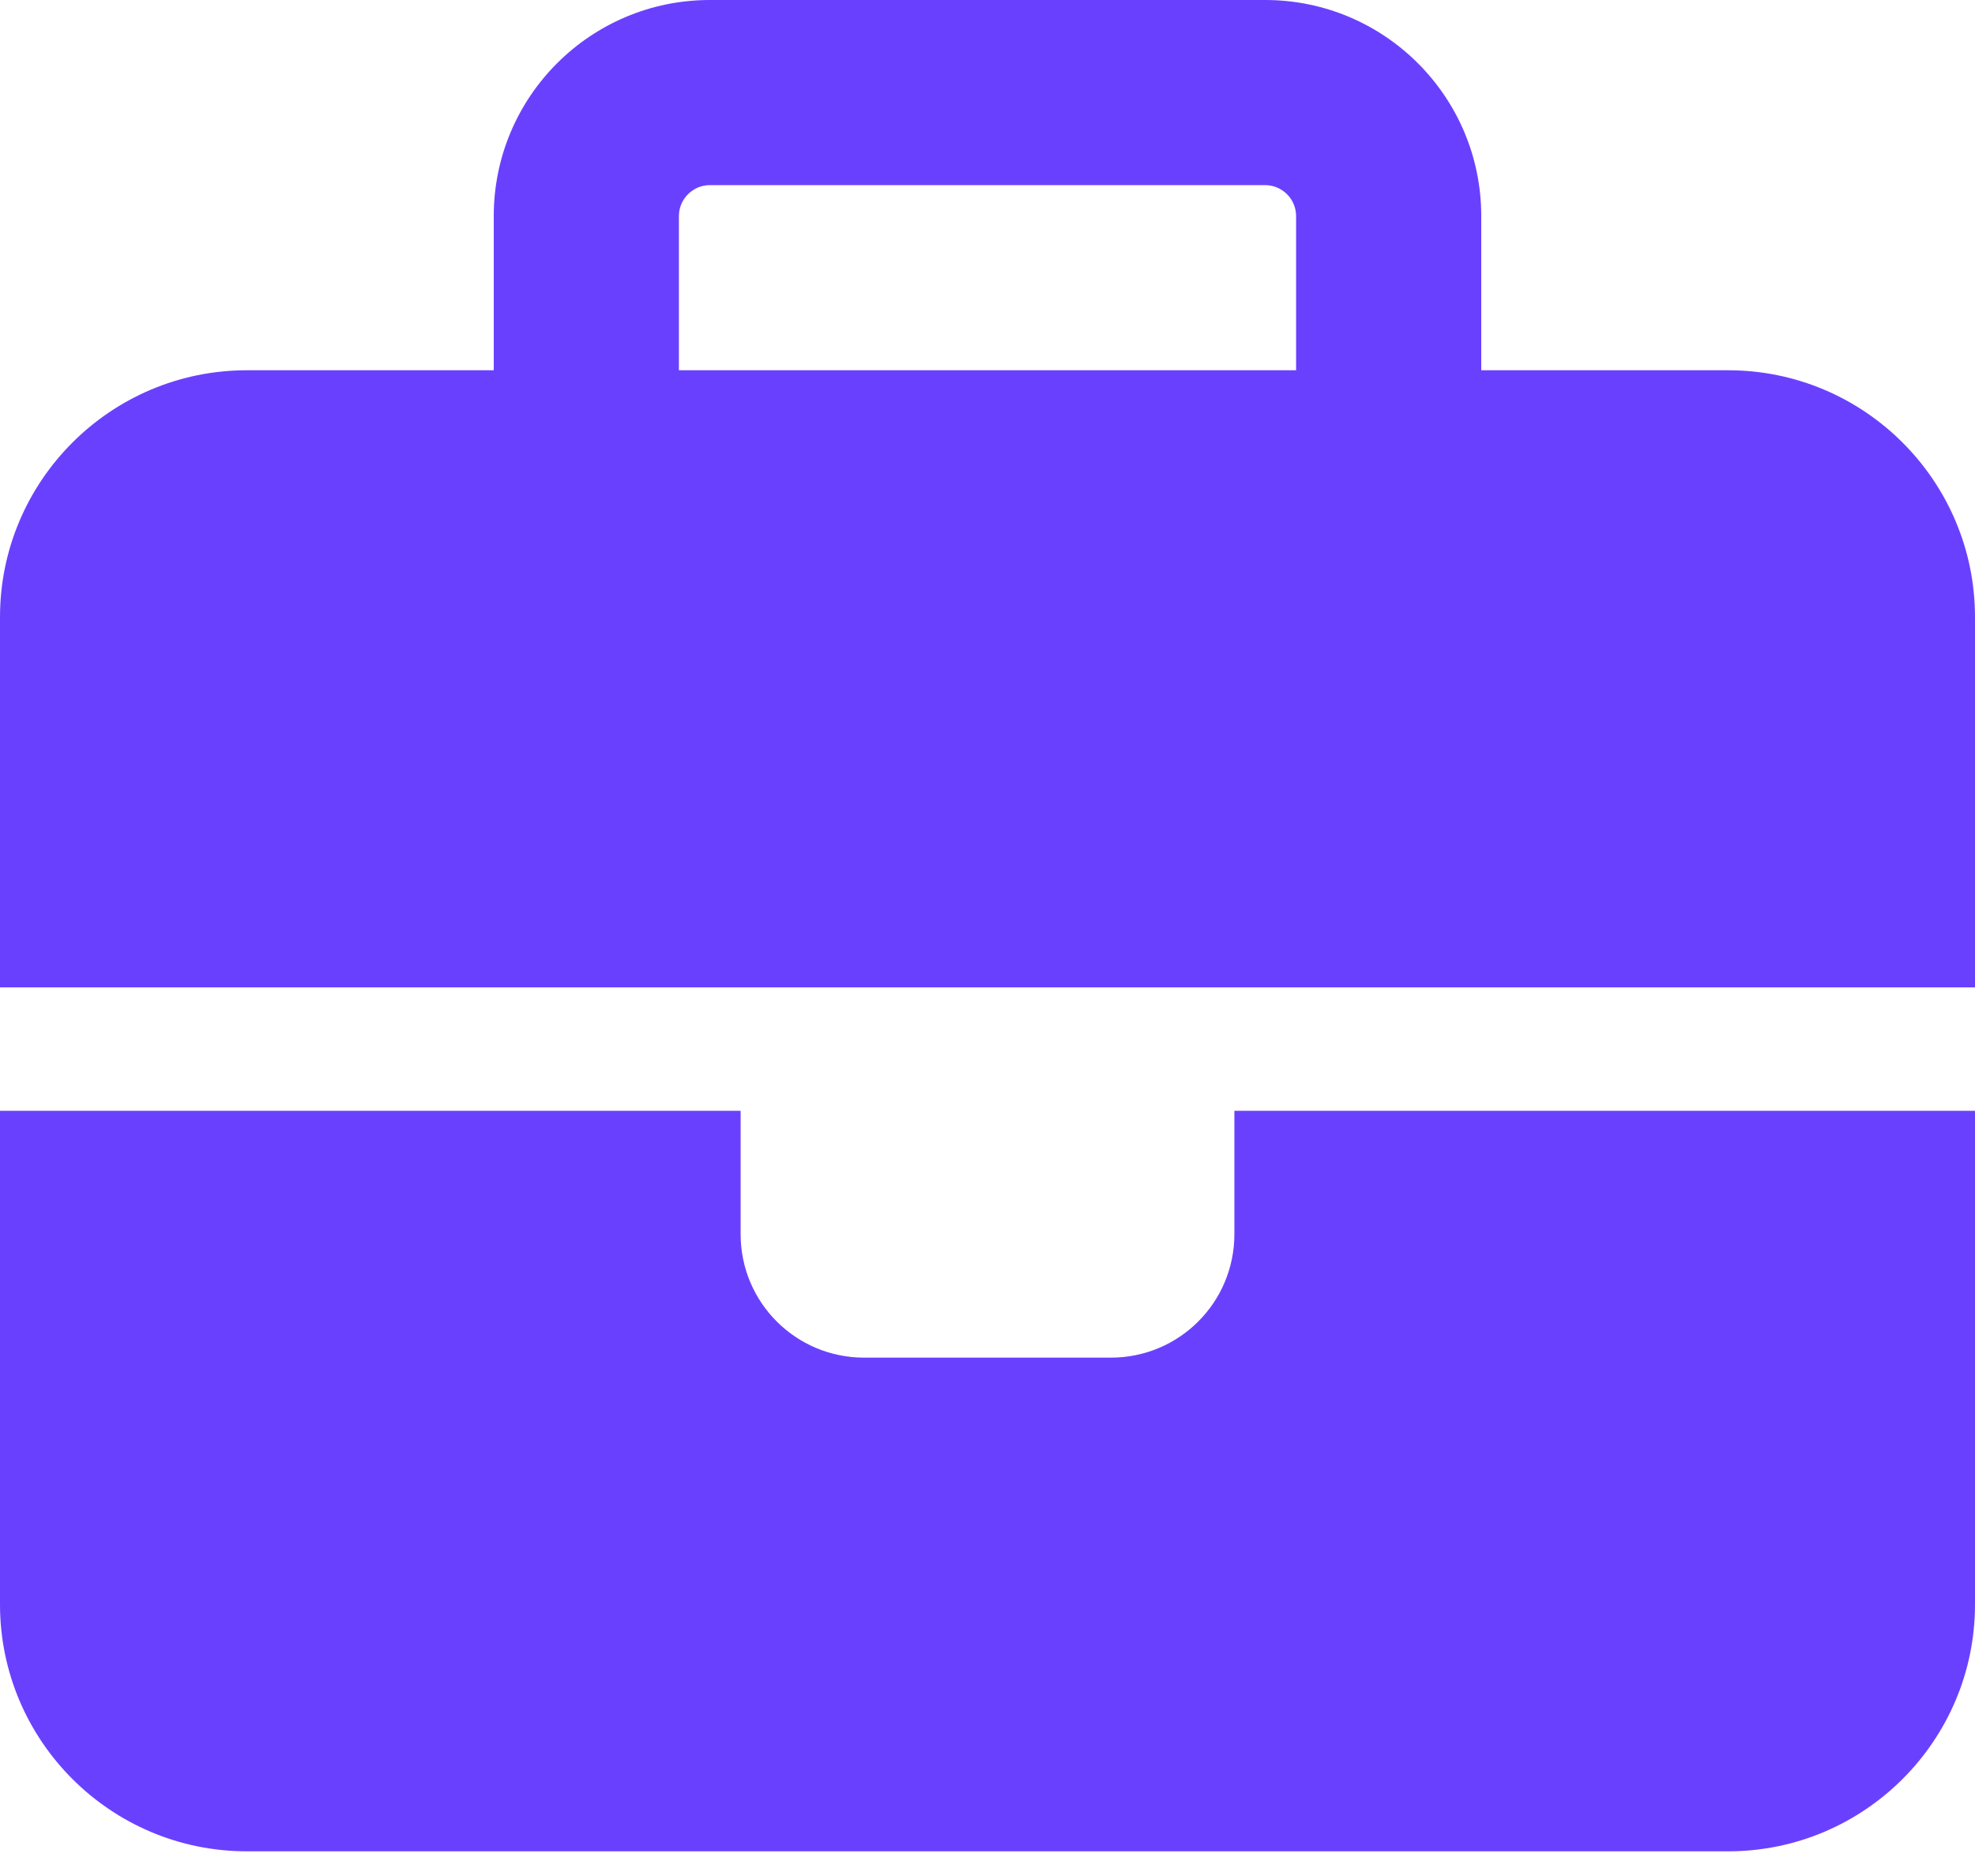 <svg width="20" height="19" viewBox="0 0 20 19" fill="none" xmlns="http://www.w3.org/2000/svg">
<path d="M7.188 1.875H12.812C12.984 1.875 13.125 2.016 13.125 2.188V3.75H6.875V2.188C6.875 2.016 7.016 1.875 7.188 1.875ZM5 2.188V3.75H2.5C1.121 3.75 0 4.871 0 6.25V10H7.5H12.5H20V6.25C20 4.871 18.879 3.75 17.5 3.75H15V2.188C15 0.98 14.02 0 12.812 0H7.188C5.98 0 5 0.98 5 2.188ZM20 11.25H12.5V12.5C12.5 13.191 11.941 13.75 11.25 13.75H8.75C8.059 13.75 7.5 13.191 7.5 12.5V11.25H0V16.25C0 17.629 1.121 18.75 2.5 18.75H17.5C18.879 18.75 20 17.629 20 16.25V11.25Z" fill="#6A40FF"/>
</svg>

